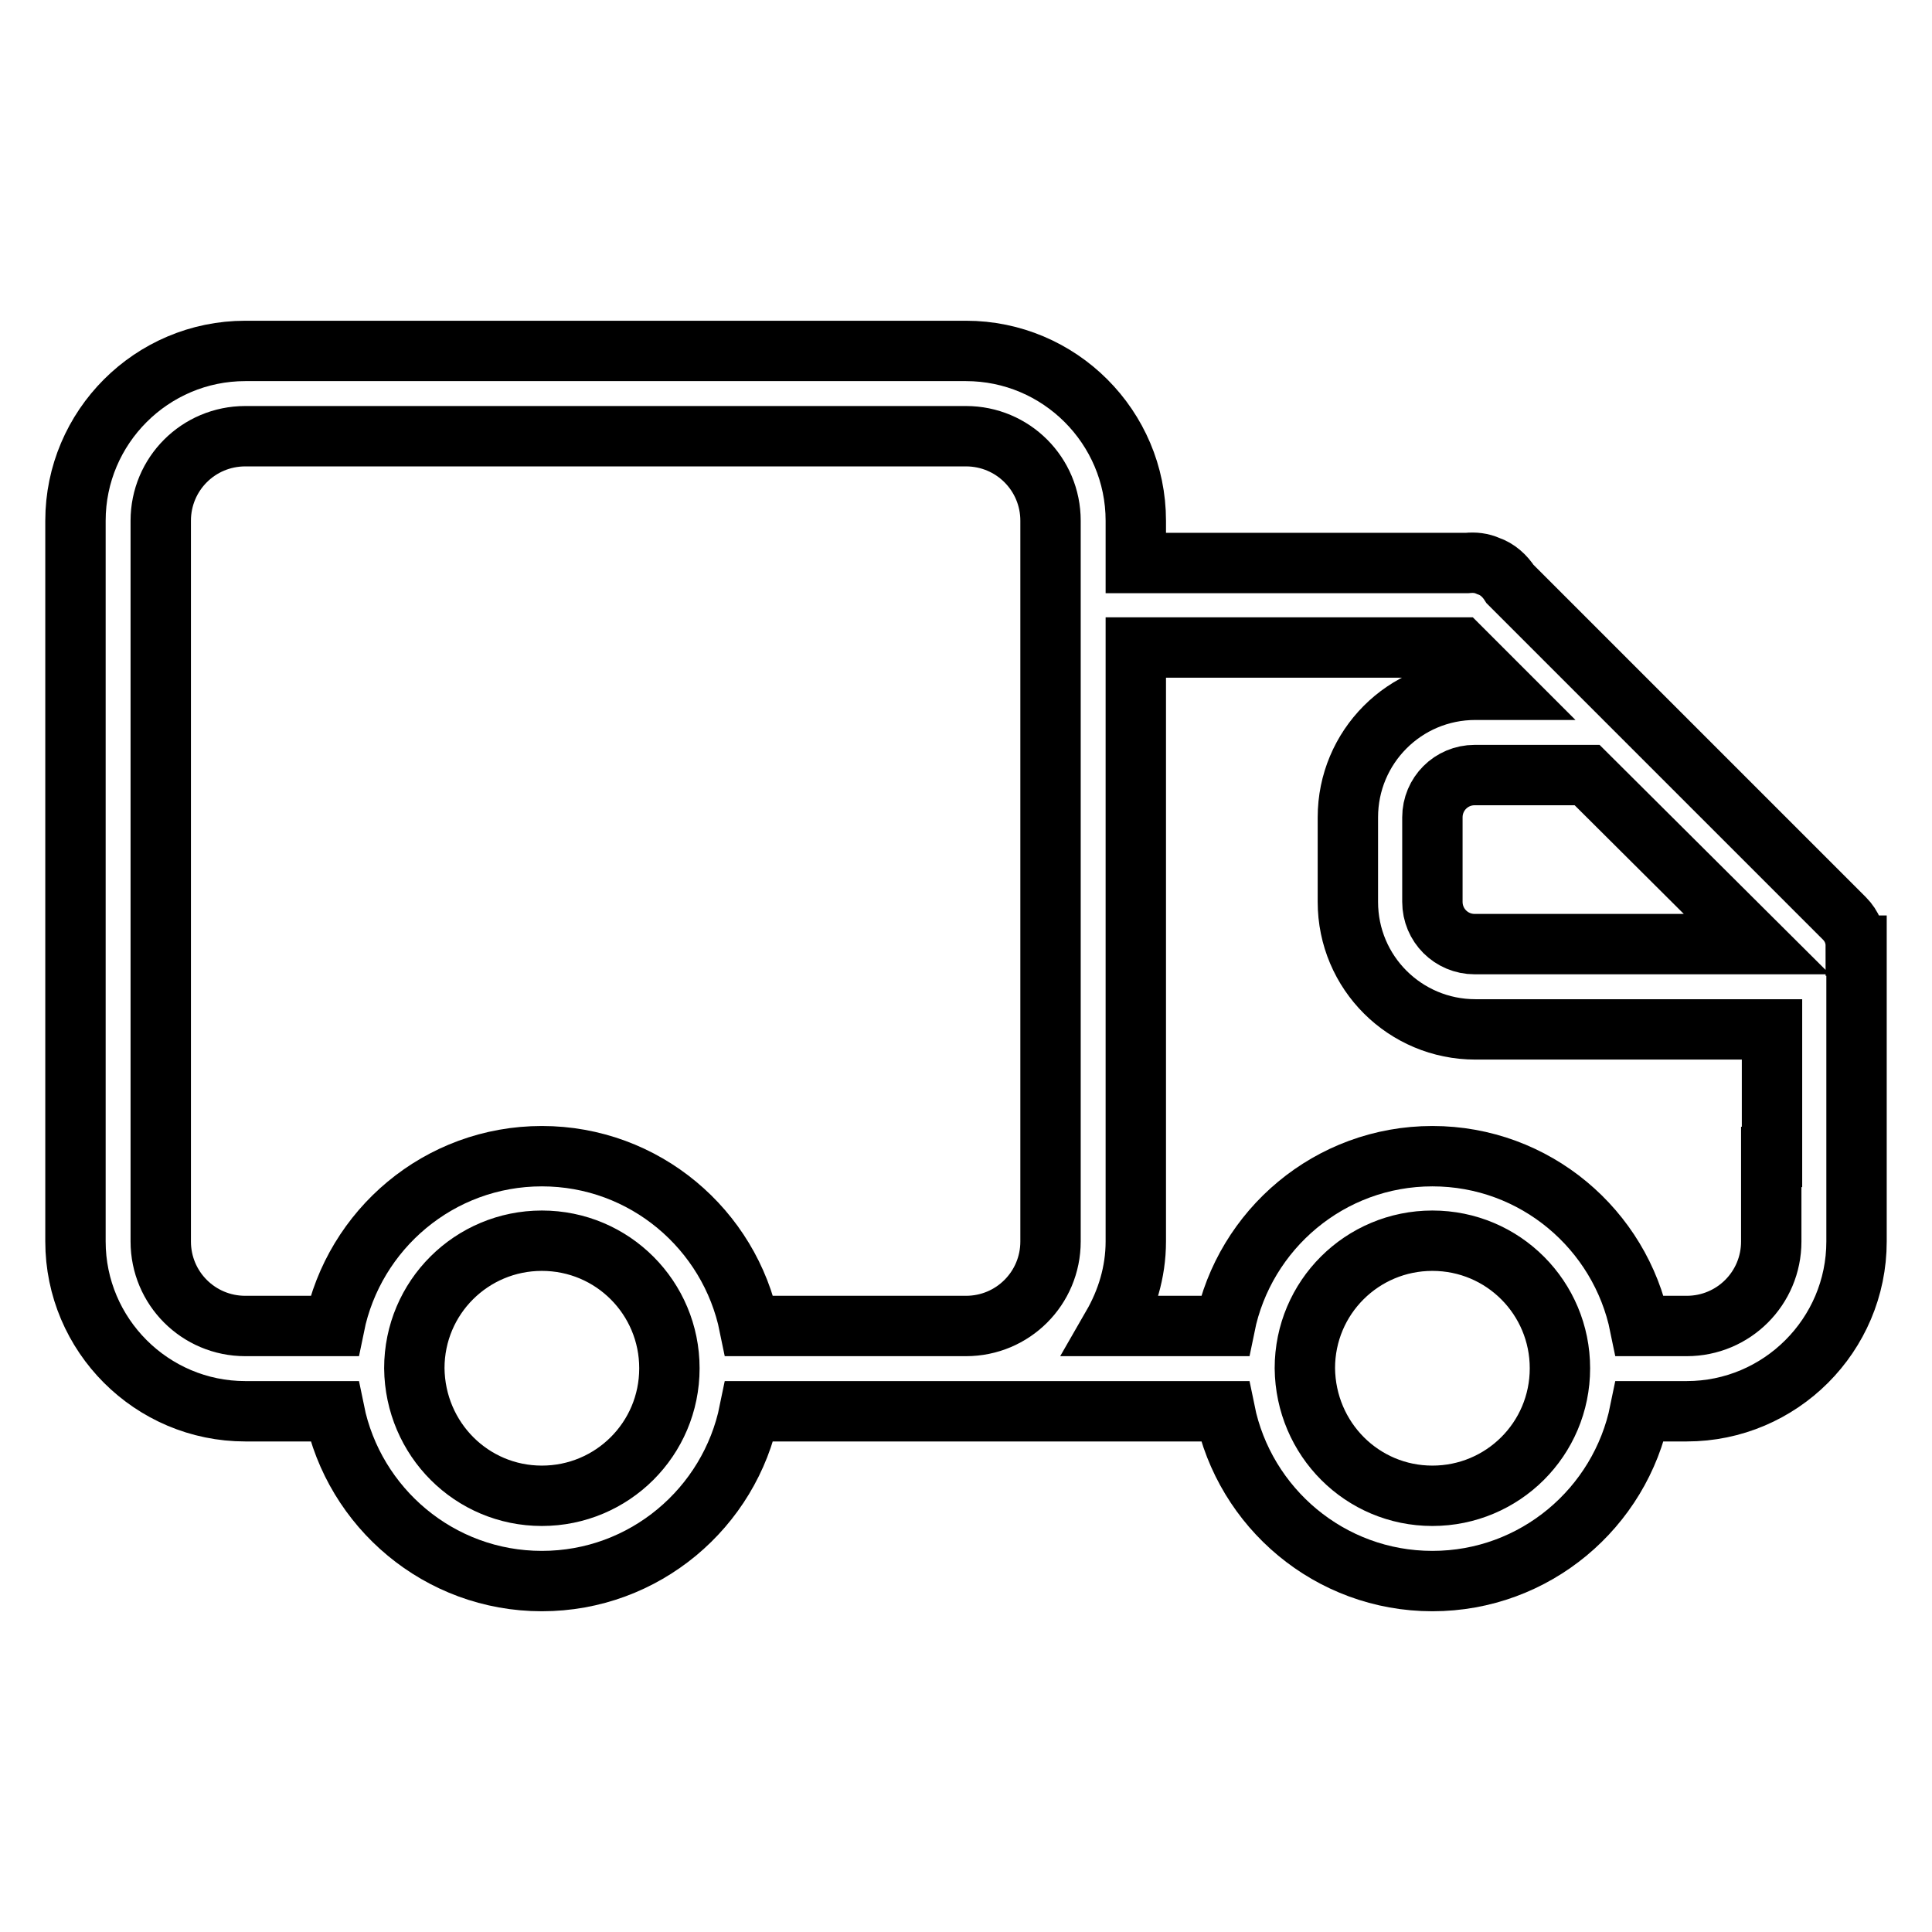 <?xml version="1.0" encoding="utf-8"?>
<!-- Svg Vector Icons : http://www.onlinewebfonts.com/icon -->
<!DOCTYPE svg PUBLIC "-//W3C//DTD SVG 1.1//EN" "http://www.w3.org/Graphics/SVG/1.1/DTD/svg11.dtd">
<svg version="1.1" xmlns="http://www.w3.org/2000/svg" xmlns:xlink="http://www.w3.org/1999/xlink" x="0px" y="0px" viewBox="0 0 256 256" enable-background="new 0 0 256 256" xml:space="preserve">
<g> <path stroke-width="8" fill-opacity="0" stroke="#000000"  d="M246,136.4v28.1c0,12.4-10.1,22.5-22.5,22.5h-6.2c-2.6,12.8-13.9,22.5-27.5,22.5 c-13.6,0-24.9-9.7-27.5-22.5H99.3c-2.6,12.8-13.9,22.5-27.5,22.5c-13.6,0-24.9-9.7-27.5-22.5H32.5C20.1,187,10,176.9,10,164.5V69 c0-12.4,10.1-22.5,22.5-22.5H128c12.4,0,22.5,10.1,22.5,22.5v5.6h43.9c1-0.1,1.9,0,2.8,0.4c1.2,0.4,2.2,1.3,2.9,2.4l44.3,44.3 c1,1,1.5,2.3,1.5,3.6h0.1L246,136.4L246,136.4L246,136.4L246,136.4z M71.8,198.2c9.3,0,16.9-7.5,16.9-16.9 c0-9.3-7.5-16.9-16.9-16.9c-9.3,0-16.9,7.5-16.9,16.9C55,190.7,62.5,198.2,71.8,198.2z M139.2,69c0-6.2-5-11.2-11.2-11.2H32.5 c-6.2,0-11.2,5-11.2,11.2v95.5c0,6.2,5,11.2,11.2,11.2h11.8c2.6-12.8,13.9-22.5,27.5-22.5c13.6,0,24.9,9.7,27.5,22.5H128 c6.2,0,11.2-5,11.2-11.2V69L139.2,69z M189.8,198.2c9.3,0,16.9-7.5,16.9-16.9c0-9.3-7.5-16.9-16.9-16.9c-9.3,0-16.9,7.5-16.9,16.9 C173,190.7,180.5,198.2,189.8,198.2z M210.3,102.7h-14.9c-3.1,0-5.6,2.5-5.6,5.6v11.2c0,3.1,2.5,5.6,5.6,5.6h37.4L210.3,102.7 L210.3,102.7z M234.8,153.3v-16.9h-39.3c-9.3,0-16.9-7.5-16.9-16.9v-11.2c0-9.3,7.5-16.9,16.9-16.9h3.6l-5.6-5.6h-43v78.7 c0,4.1-1.2,7.9-3.1,11.2h14.9c2.6-12.8,13.9-22.5,27.5-22.5c13.6,0,24.9,9.7,27.5,22.5h6.2c6.2,0,11.2-5,11.2-11.2V153.3 L234.8,153.3z"/></g>
</svg>